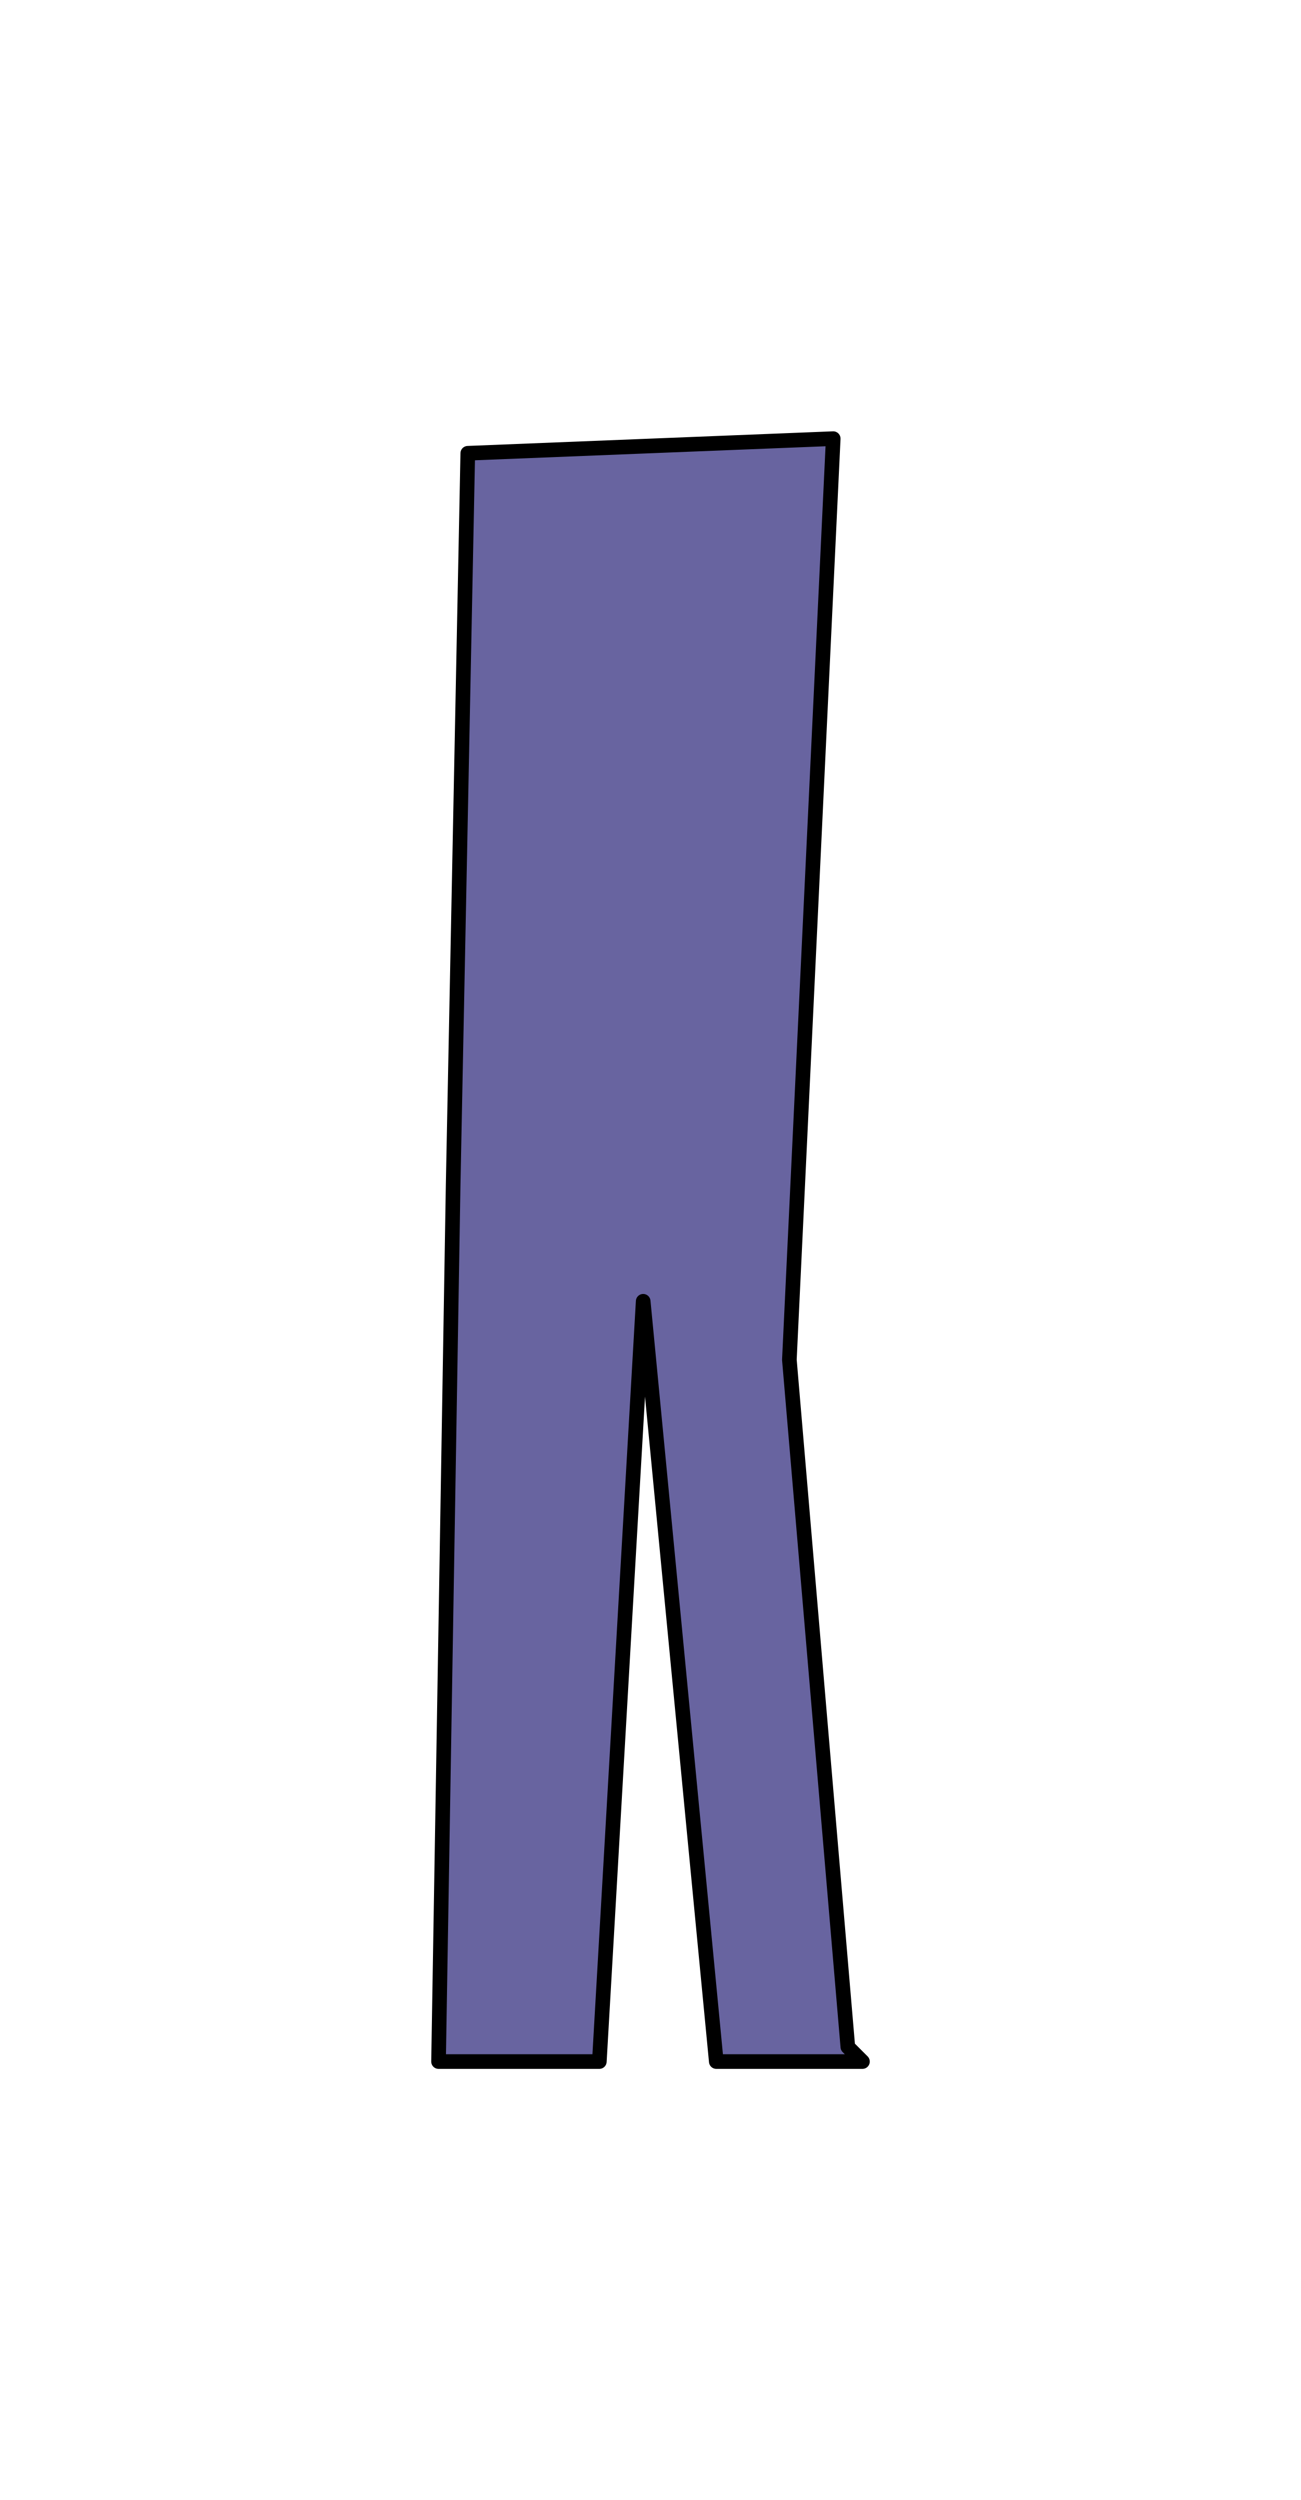 <?xml version="1.0" encoding="UTF-8" standalone="no"?>
<svg xmlns:xlink="http://www.w3.org/1999/xlink" height="171.0px" width="89.0px" xmlns="http://www.w3.org/2000/svg">
  <g transform="matrix(1.0, 0.0, 0.0, 1.0, -219.0, -83.0)">
    <path d="M278.0 224.0 L268.0 224.0 263.0 172.0 260.0 224.0 249.0 224.0 250.0 164.0 251.0 114.0 276.0 113.0 273.0 176.0 277.0 223.0 278.0 224.0" fill="#6864a0" fill-rule="evenodd" stroke="none"/>
    <path d="M278.0 224.0 L268.0 224.0 263.0 172.0 260.0 224.0 249.0 224.0 250.0 164.0 251.0 114.0 276.0 113.0 273.0 176.0 277.0 223.0 278.0 224.0 Z" fill="none" stroke="#000000" stroke-linecap="round" stroke-linejoin="round" stroke-width="1.0"/>
  </g>
</svg>
